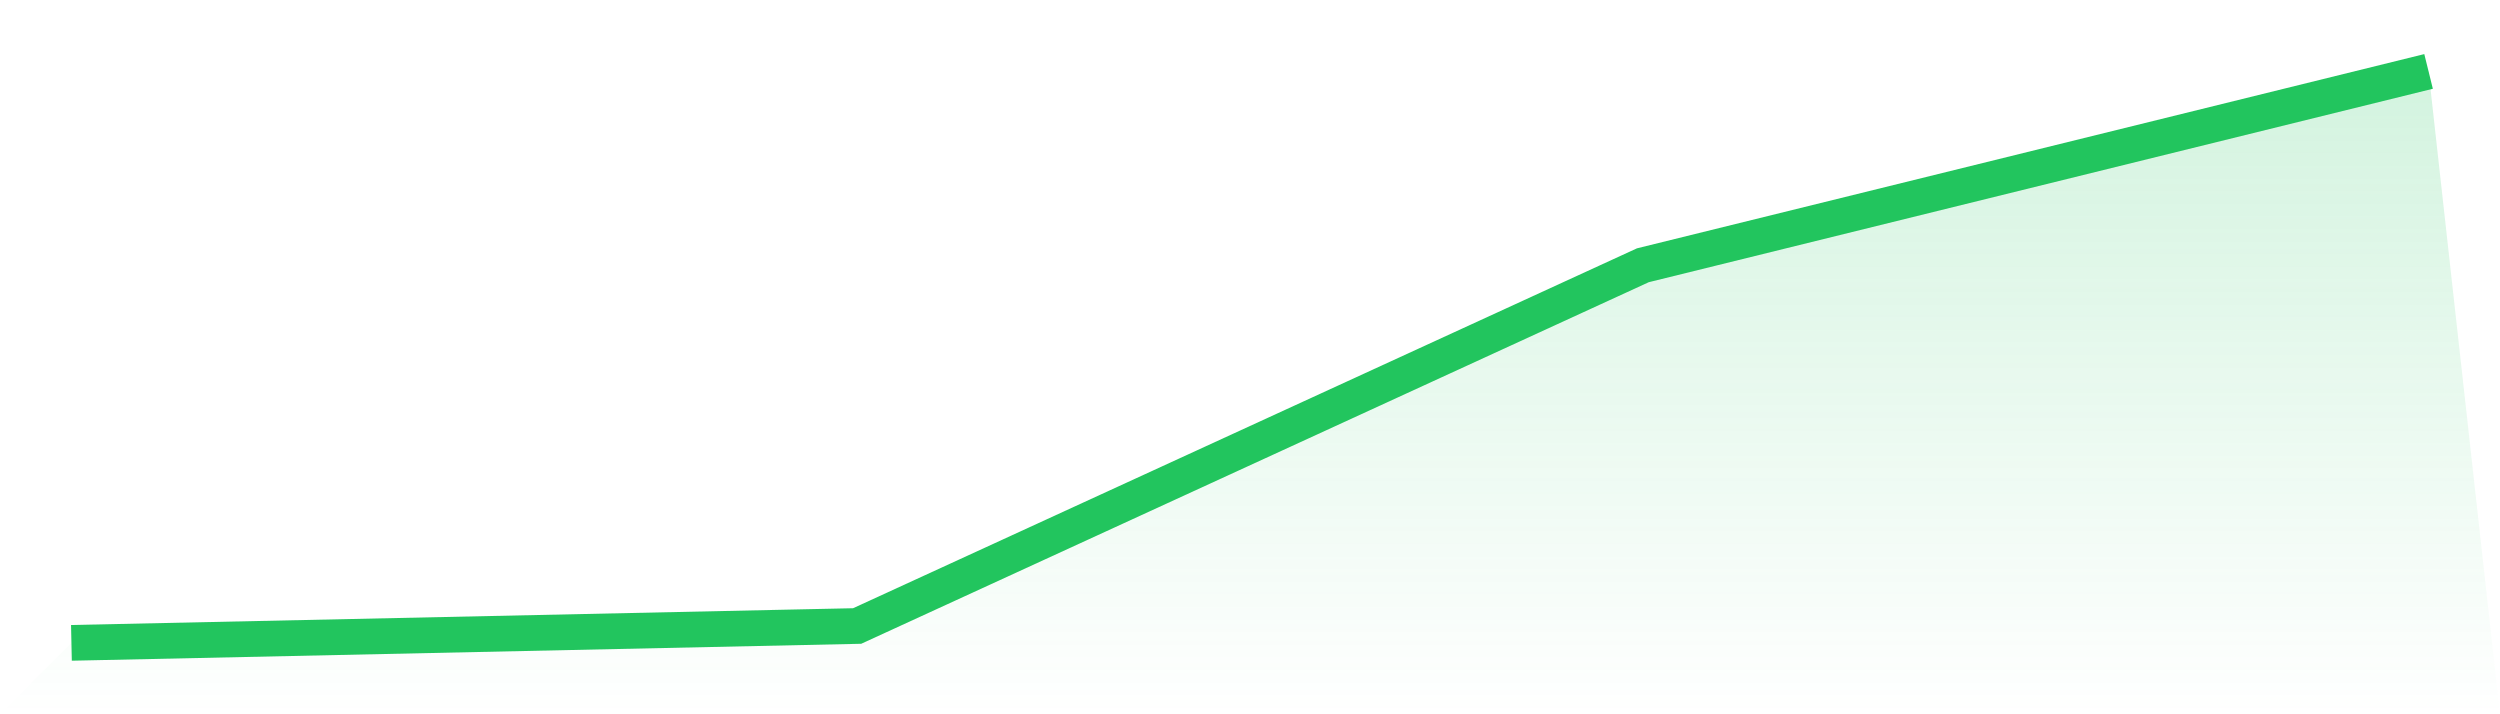 <svg viewBox="0 0 140 40" xmlns="http://www.w3.org/2000/svg">
<defs>
<linearGradient id="gradient" x1="0" x2="0" y1="0" y2="1">
<stop offset="0%" stop-color="#22c55e" stop-opacity="0.2"/>
<stop offset="100%" stop-color="#22c55e" stop-opacity="0"/>
</linearGradient>
</defs>
<path d="M4,36 L4,36 L48,35.056 L92,14.855 L136,4 L140,40 L0,40 z" fill="url(#gradient)"/>
<path d="M4,36 L4,36 L48,35.056 L92,14.855 L136,4" fill="none" stroke="#22c55e" stroke-width="2"/>
</svg>